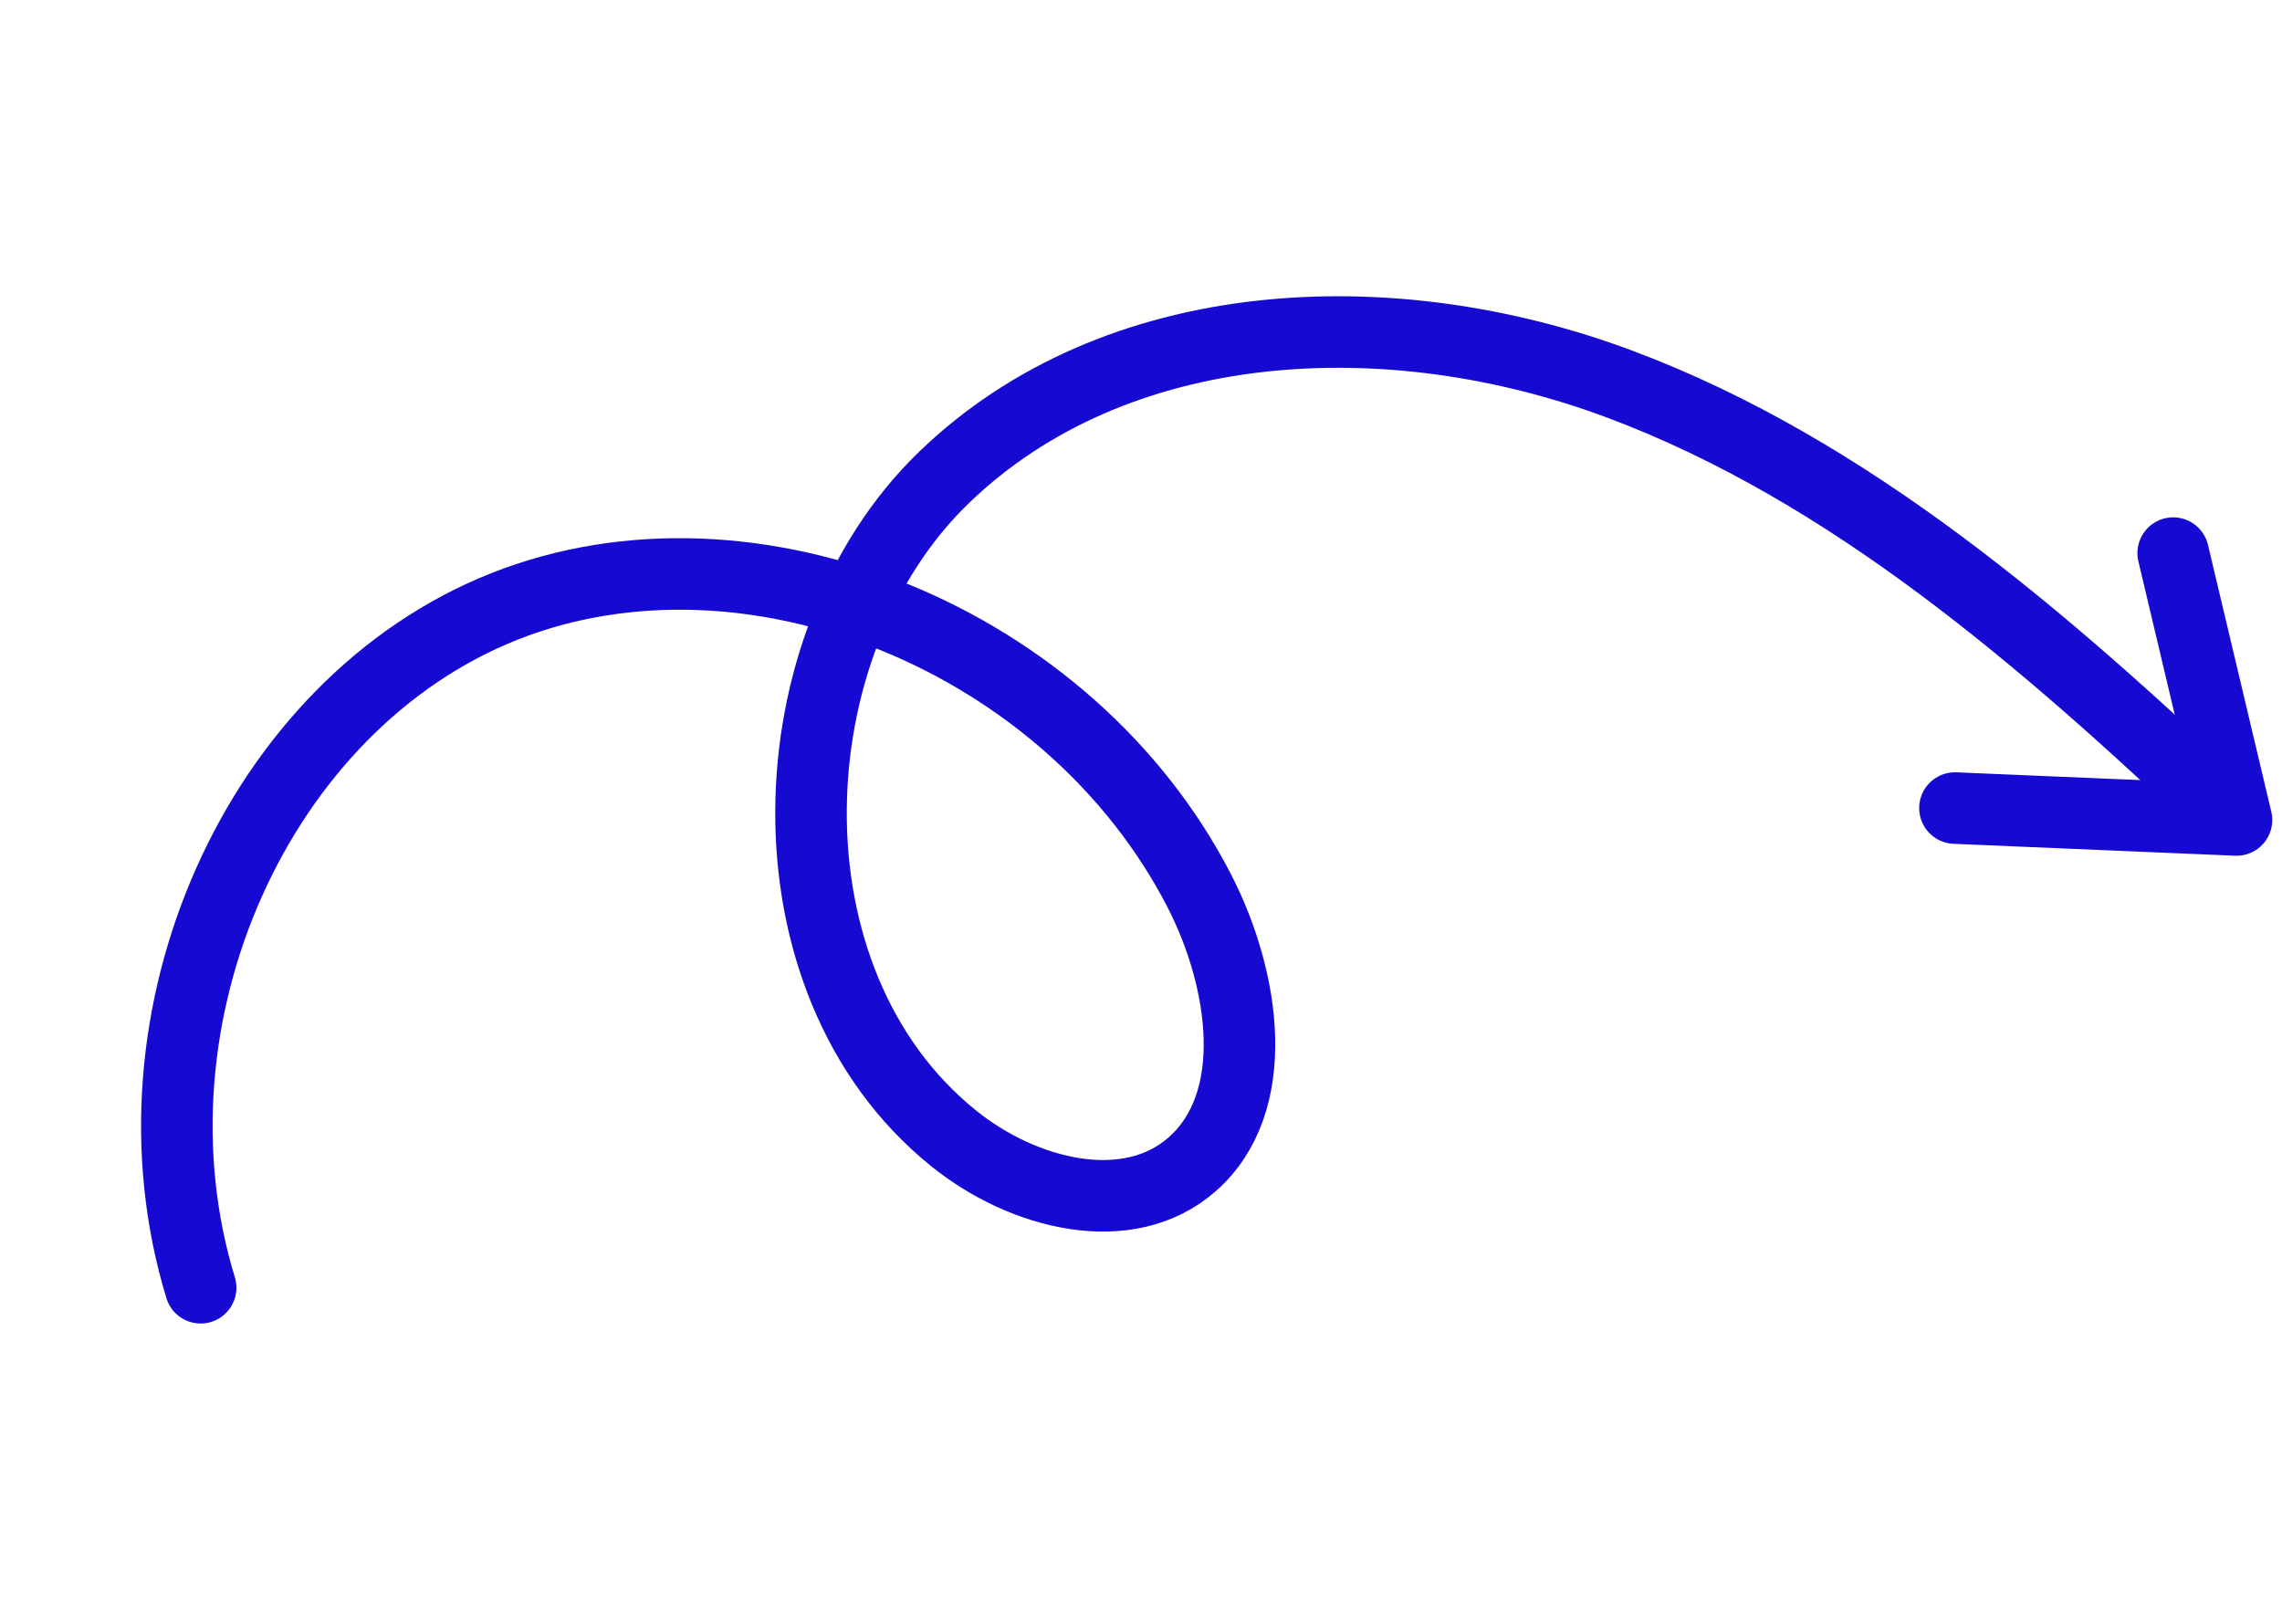 <svg xmlns="http://www.w3.org/2000/svg" width="638" height="454" viewBox="0 0 638 454" fill="none"><path d="M56.093 359.997C33.011 284.355 72.055 196.895 140.983 169.551C209.911 142.208 299.138 178.728 335.363 249.16C348.073 273.964 353.028 308.063 333.376 325.424C315.407 341.315 286.053 334.001 266.49 318.132C212.075 274.17 215.793 180.01 263.851 133.544C311.909 87.079 388.566 83.354 452.802 107.373C517.037 131.393 571.492 178.633 622.51 226.95" stroke="#1609D2" stroke-width="20" stroke-linecap="round" stroke-linejoin="round"></path><path d="M546.564 225.901L625.277 229.23L607.576 154.627" stroke="#1609D2" stroke-width="20" stroke-linecap="round" stroke-linejoin="round"></path></svg>
